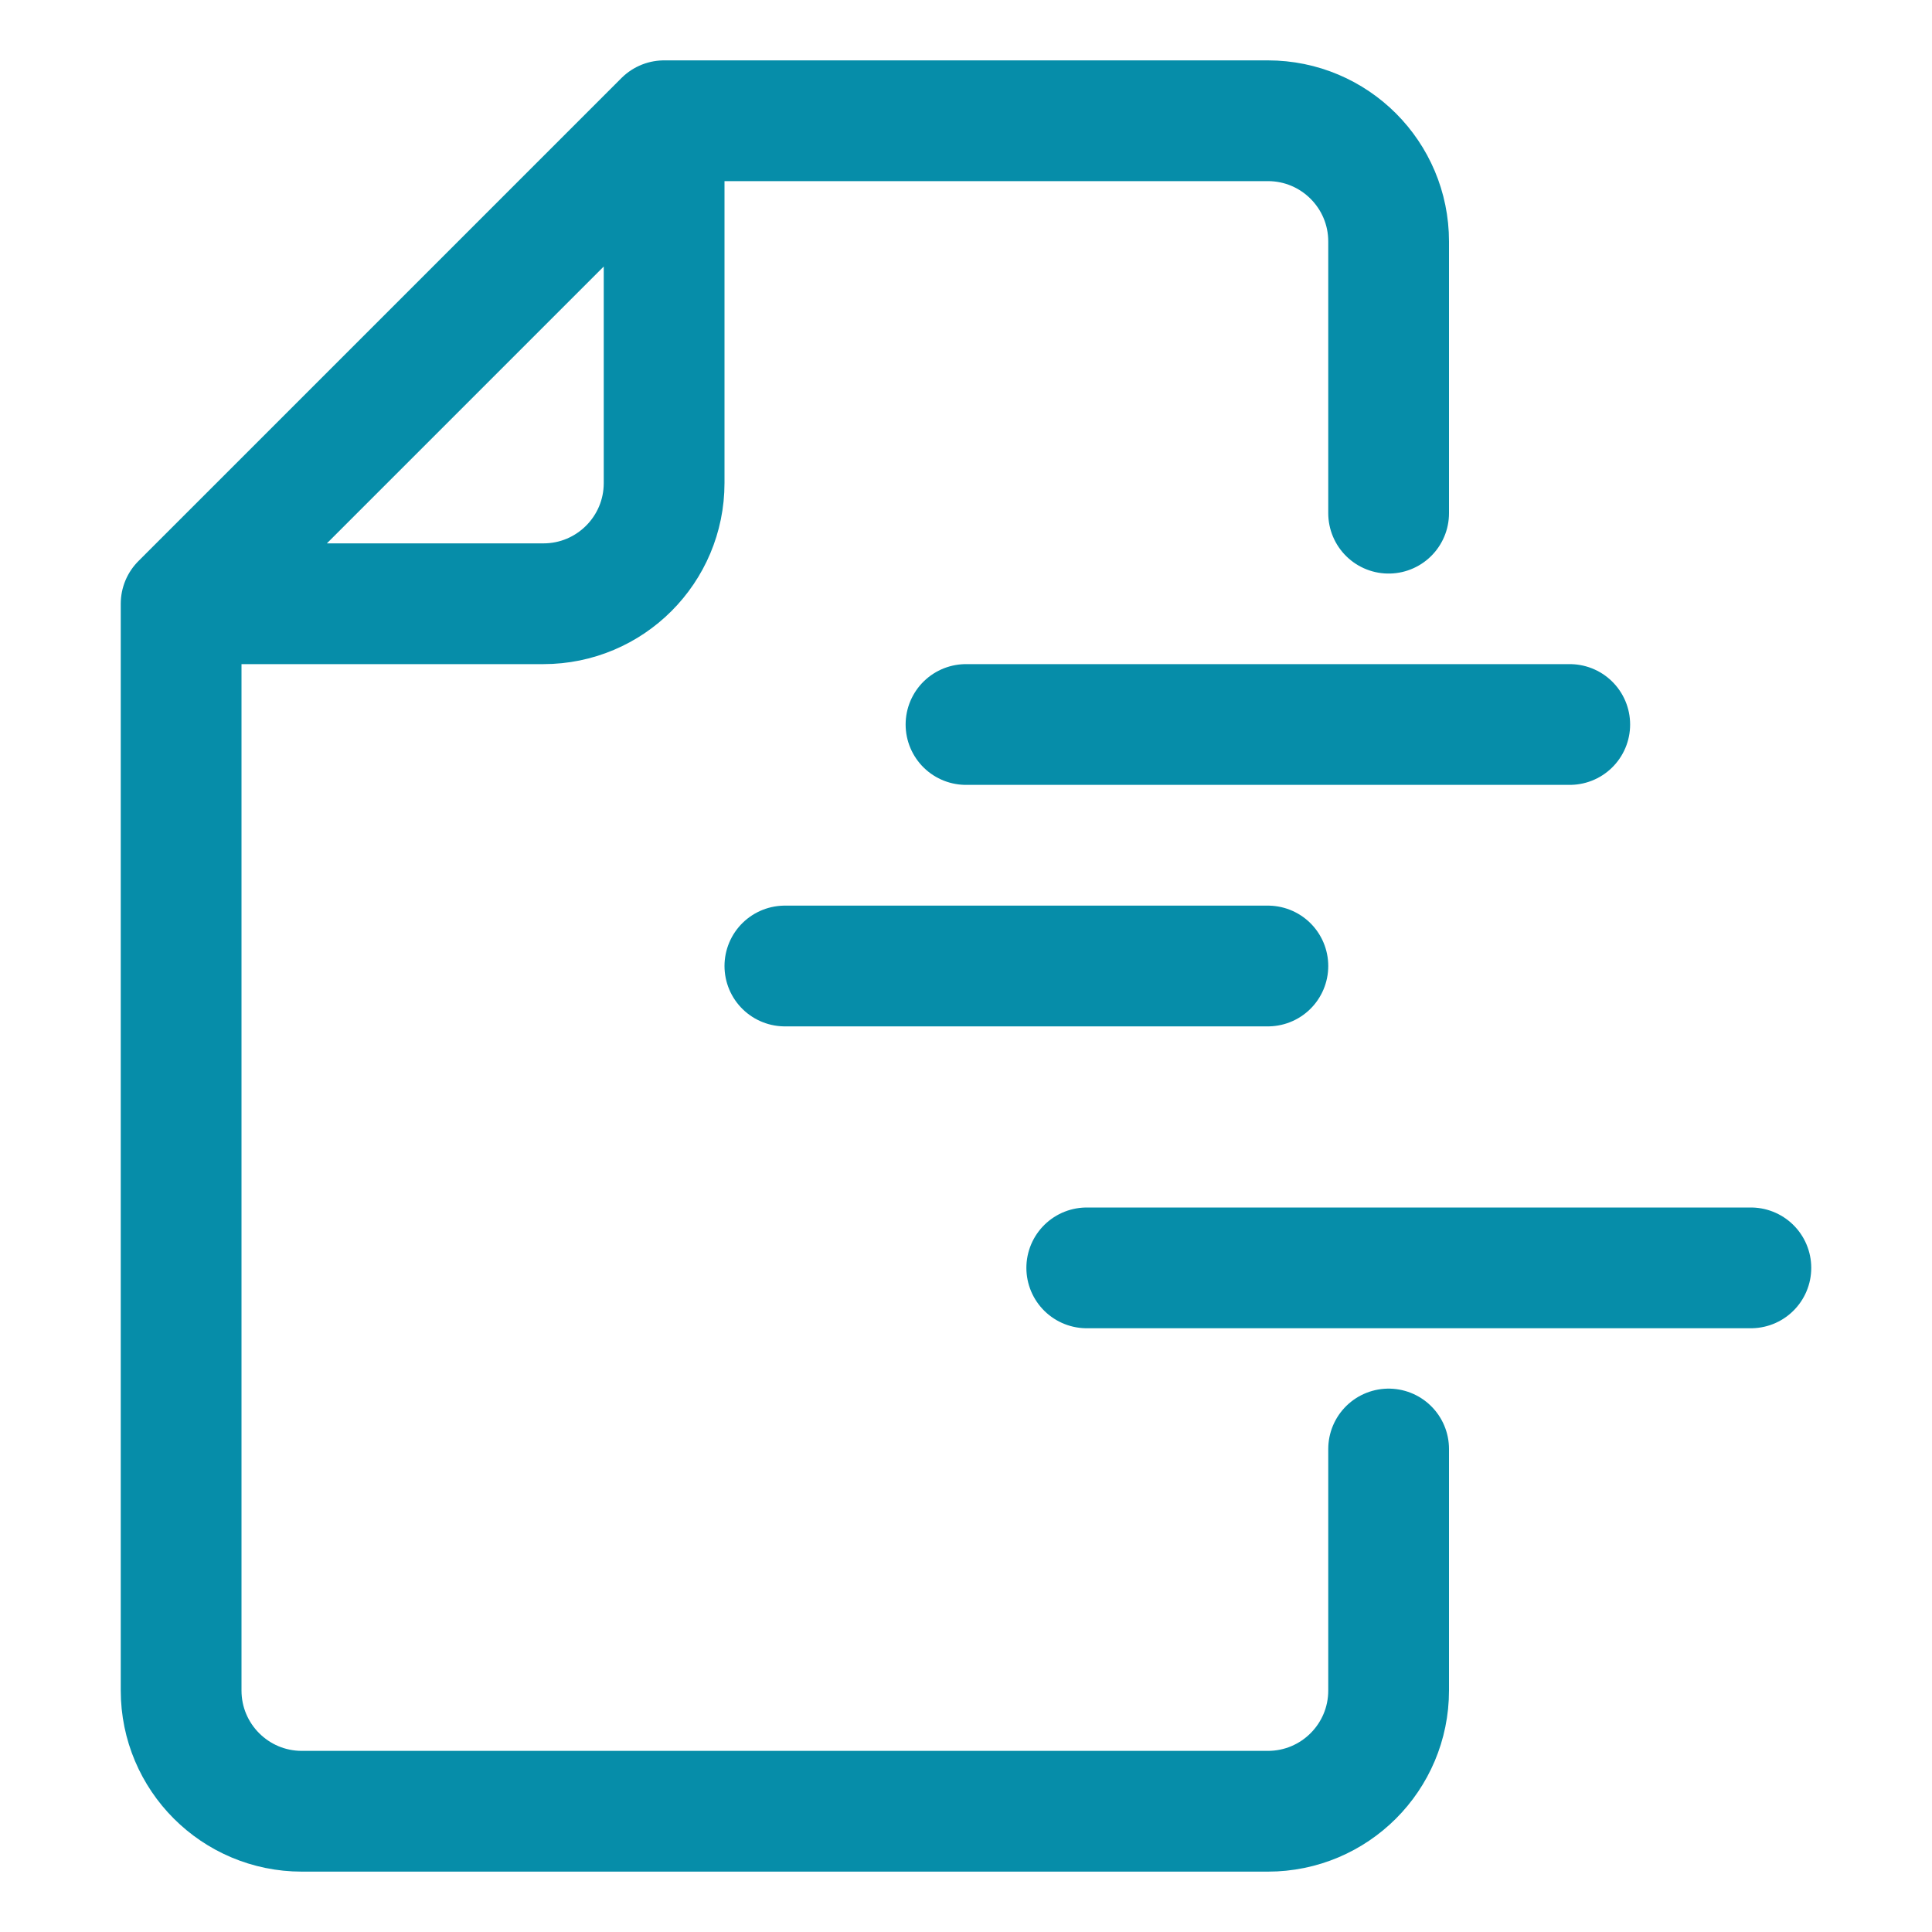 <svg width="32" height="32" viewBox="0 0 32 32" fill="none" xmlns="http://www.w3.org/2000/svg">
<path d="M23 24V28C23 29.105 22.105 30 21 30H5C3.895 30 3 29.105 3 28V10M3 10L11 2M3 10H9C10.105 10 11 9.105 11 8V2M11 2H21C22.105 2 23 2.895 23 4V8.5" stroke="#068DA9" stroke-width="2" stroke-linecap="round"/>
<path d="M16 12H26M13 16H21M18 21H29" stroke="#068DA9" stroke-width="2" stroke-linecap="round"/>
</svg>
